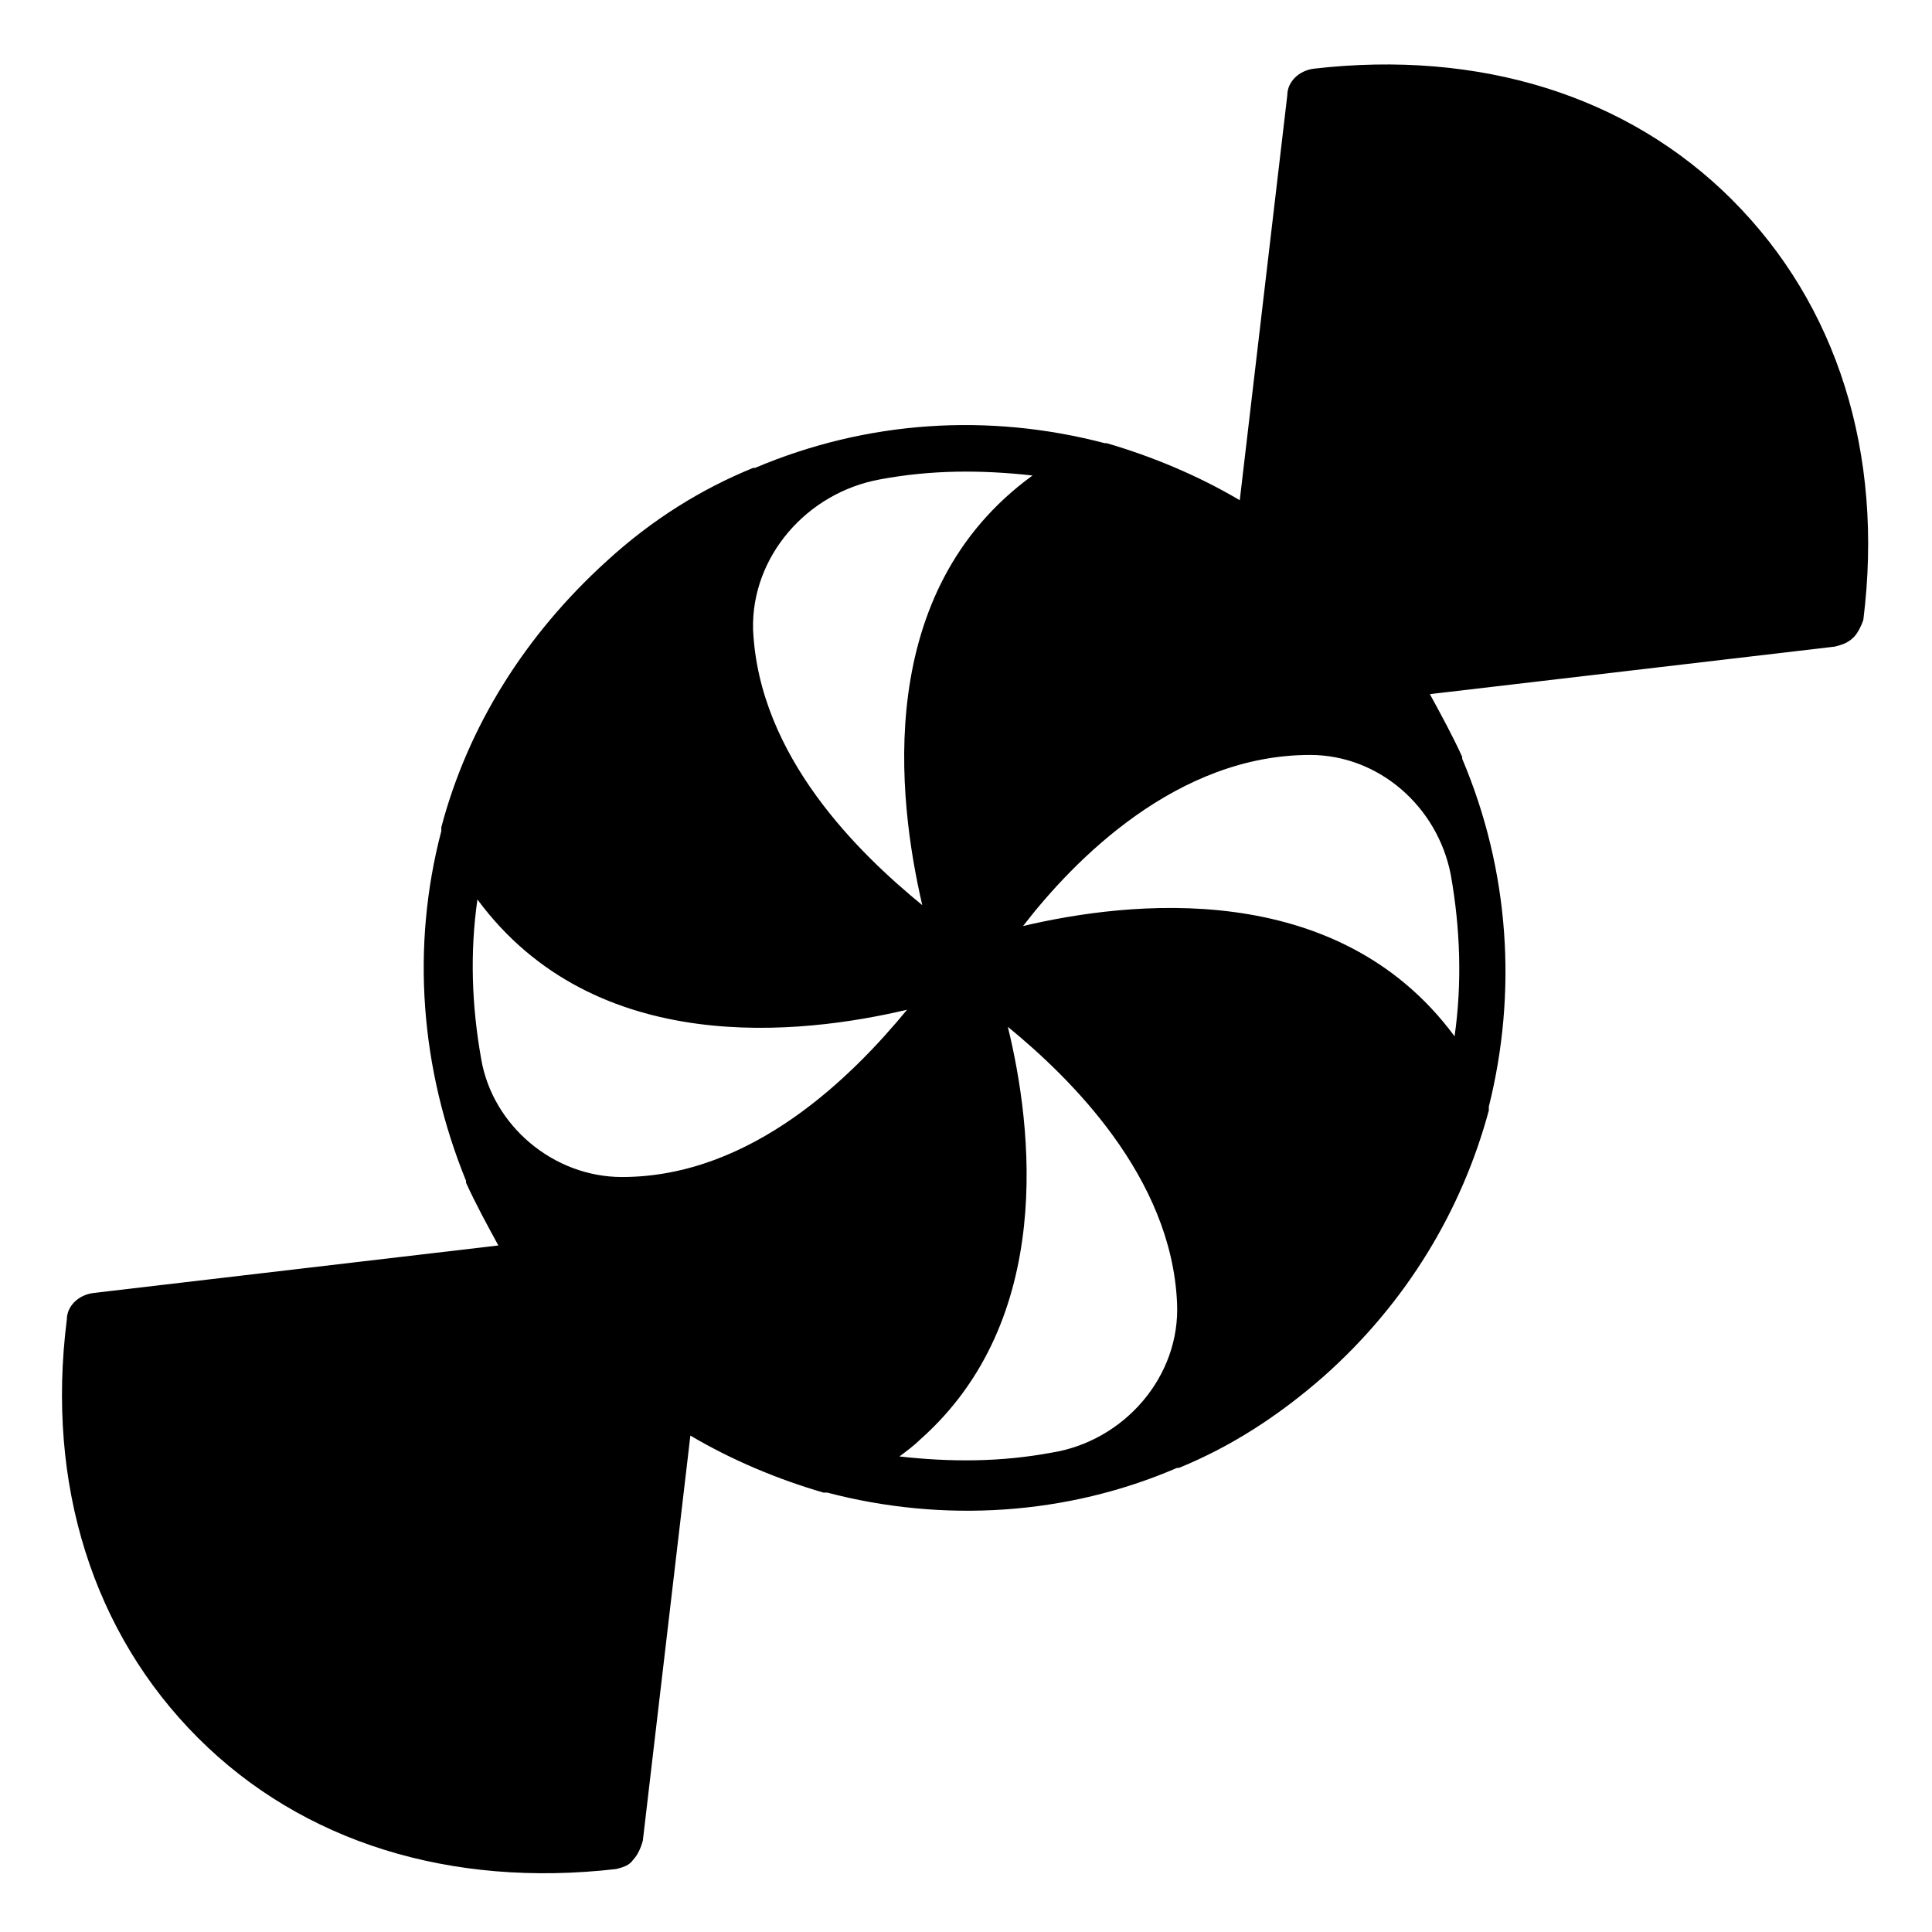 <?xml version="1.0" encoding="UTF-8"?>
<!-- Uploaded to: ICON Repo, www.iconrepo.com, Generator: ICON Repo Mixer Tools -->
<svg fill="#000000" width="800px" height="800px" version="1.1" viewBox="144 144 512 512" xmlns="http://www.w3.org/2000/svg">
 <path d="m603.04 196.96c-27.711-27.711-67.008-39.801-110.84-34.762-4.031 0.504-7.055 3.527-7.055 7.055l-12.594 107.31c-11.082-6.551-23.176-11.586-35.266-15.113h-0.504c-30.73-8.062-62.977-6.047-92.699 6.551h-0.504c-13.602 5.543-26.703 13.602-38.793 24.688-21.664 19.648-36.777 43.832-43.832 70.535v1.008c-8.062 30.73-5.543 62.977 6.551 92.699v0.504c2.519 5.543 5.543 11.082 8.566 16.625l-107.31 12.594c-4.031 0.504-7.055 3.527-7.055 7.055-5.543 43.832 7.055 83.129 34.762 110.84 27.711 27.711 67.008 39.801 110.84 34.762 2.016-0.504 3.527-1.008 4.535-2.519 1.008-1.008 2.016-3.023 2.519-5.039l12.594-107.31c11.082 6.551 23.176 11.586 35.266 15.113h1.008c30.73 8.062 63.48 6.047 92.699-6.551h0.504c13.602-5.543 26.199-13.602 38.289-24.184 22.168-19.648 36.777-44.336 43.832-70.535v-1.008c7.559-30.23 5.543-62.473-7.055-92.195v-0.504c-2.519-5.543-5.543-11.082-8.566-16.625l107.31-12.594c2.016-0.504 3.527-1.008 5.039-2.519 1.008-1.008 2.016-3.023 2.519-4.535 5.543-44.34-7.055-83.637-34.762-111.34zm-225.71 74.059c13.602-2.519 26.703-2.519 40.305-1.008-42.32 30.73-35.77 85.648-29.223 113.86-16.625-13.602-43.328-39.297-44.84-73.051-0.504-19.145 14.109-36.273 33.758-39.801zm-68.52 184.9c-18.137 0-34.258-13.602-37.281-31.234-2.519-14.105-3.023-28.215-1.008-42.32 31.234 42.32 86.152 35.77 113.86 29.223-14.105 17.125-40.809 44.332-75.57 44.332zm113.86 73.051c-13.602 2.519-26.703 2.519-40.305 1.008 2.016-1.512 4.031-3.023 5.543-4.535 35.77-31.738 29.727-82.625 23.176-109.33 16.625 13.602 43.328 39.801 44.84 73.051 1.004 19.652-14.109 36.781-33.254 39.805zm105.8-153.16c2.519 14.105 3.023 28.719 1.008 42.824-31.234-42.32-86.656-35.77-114.36-29.223 13.602-17.633 40.809-45.344 76.074-45.344 18.137 0 33.754 13.605 37.281 31.742z"/>
</svg>